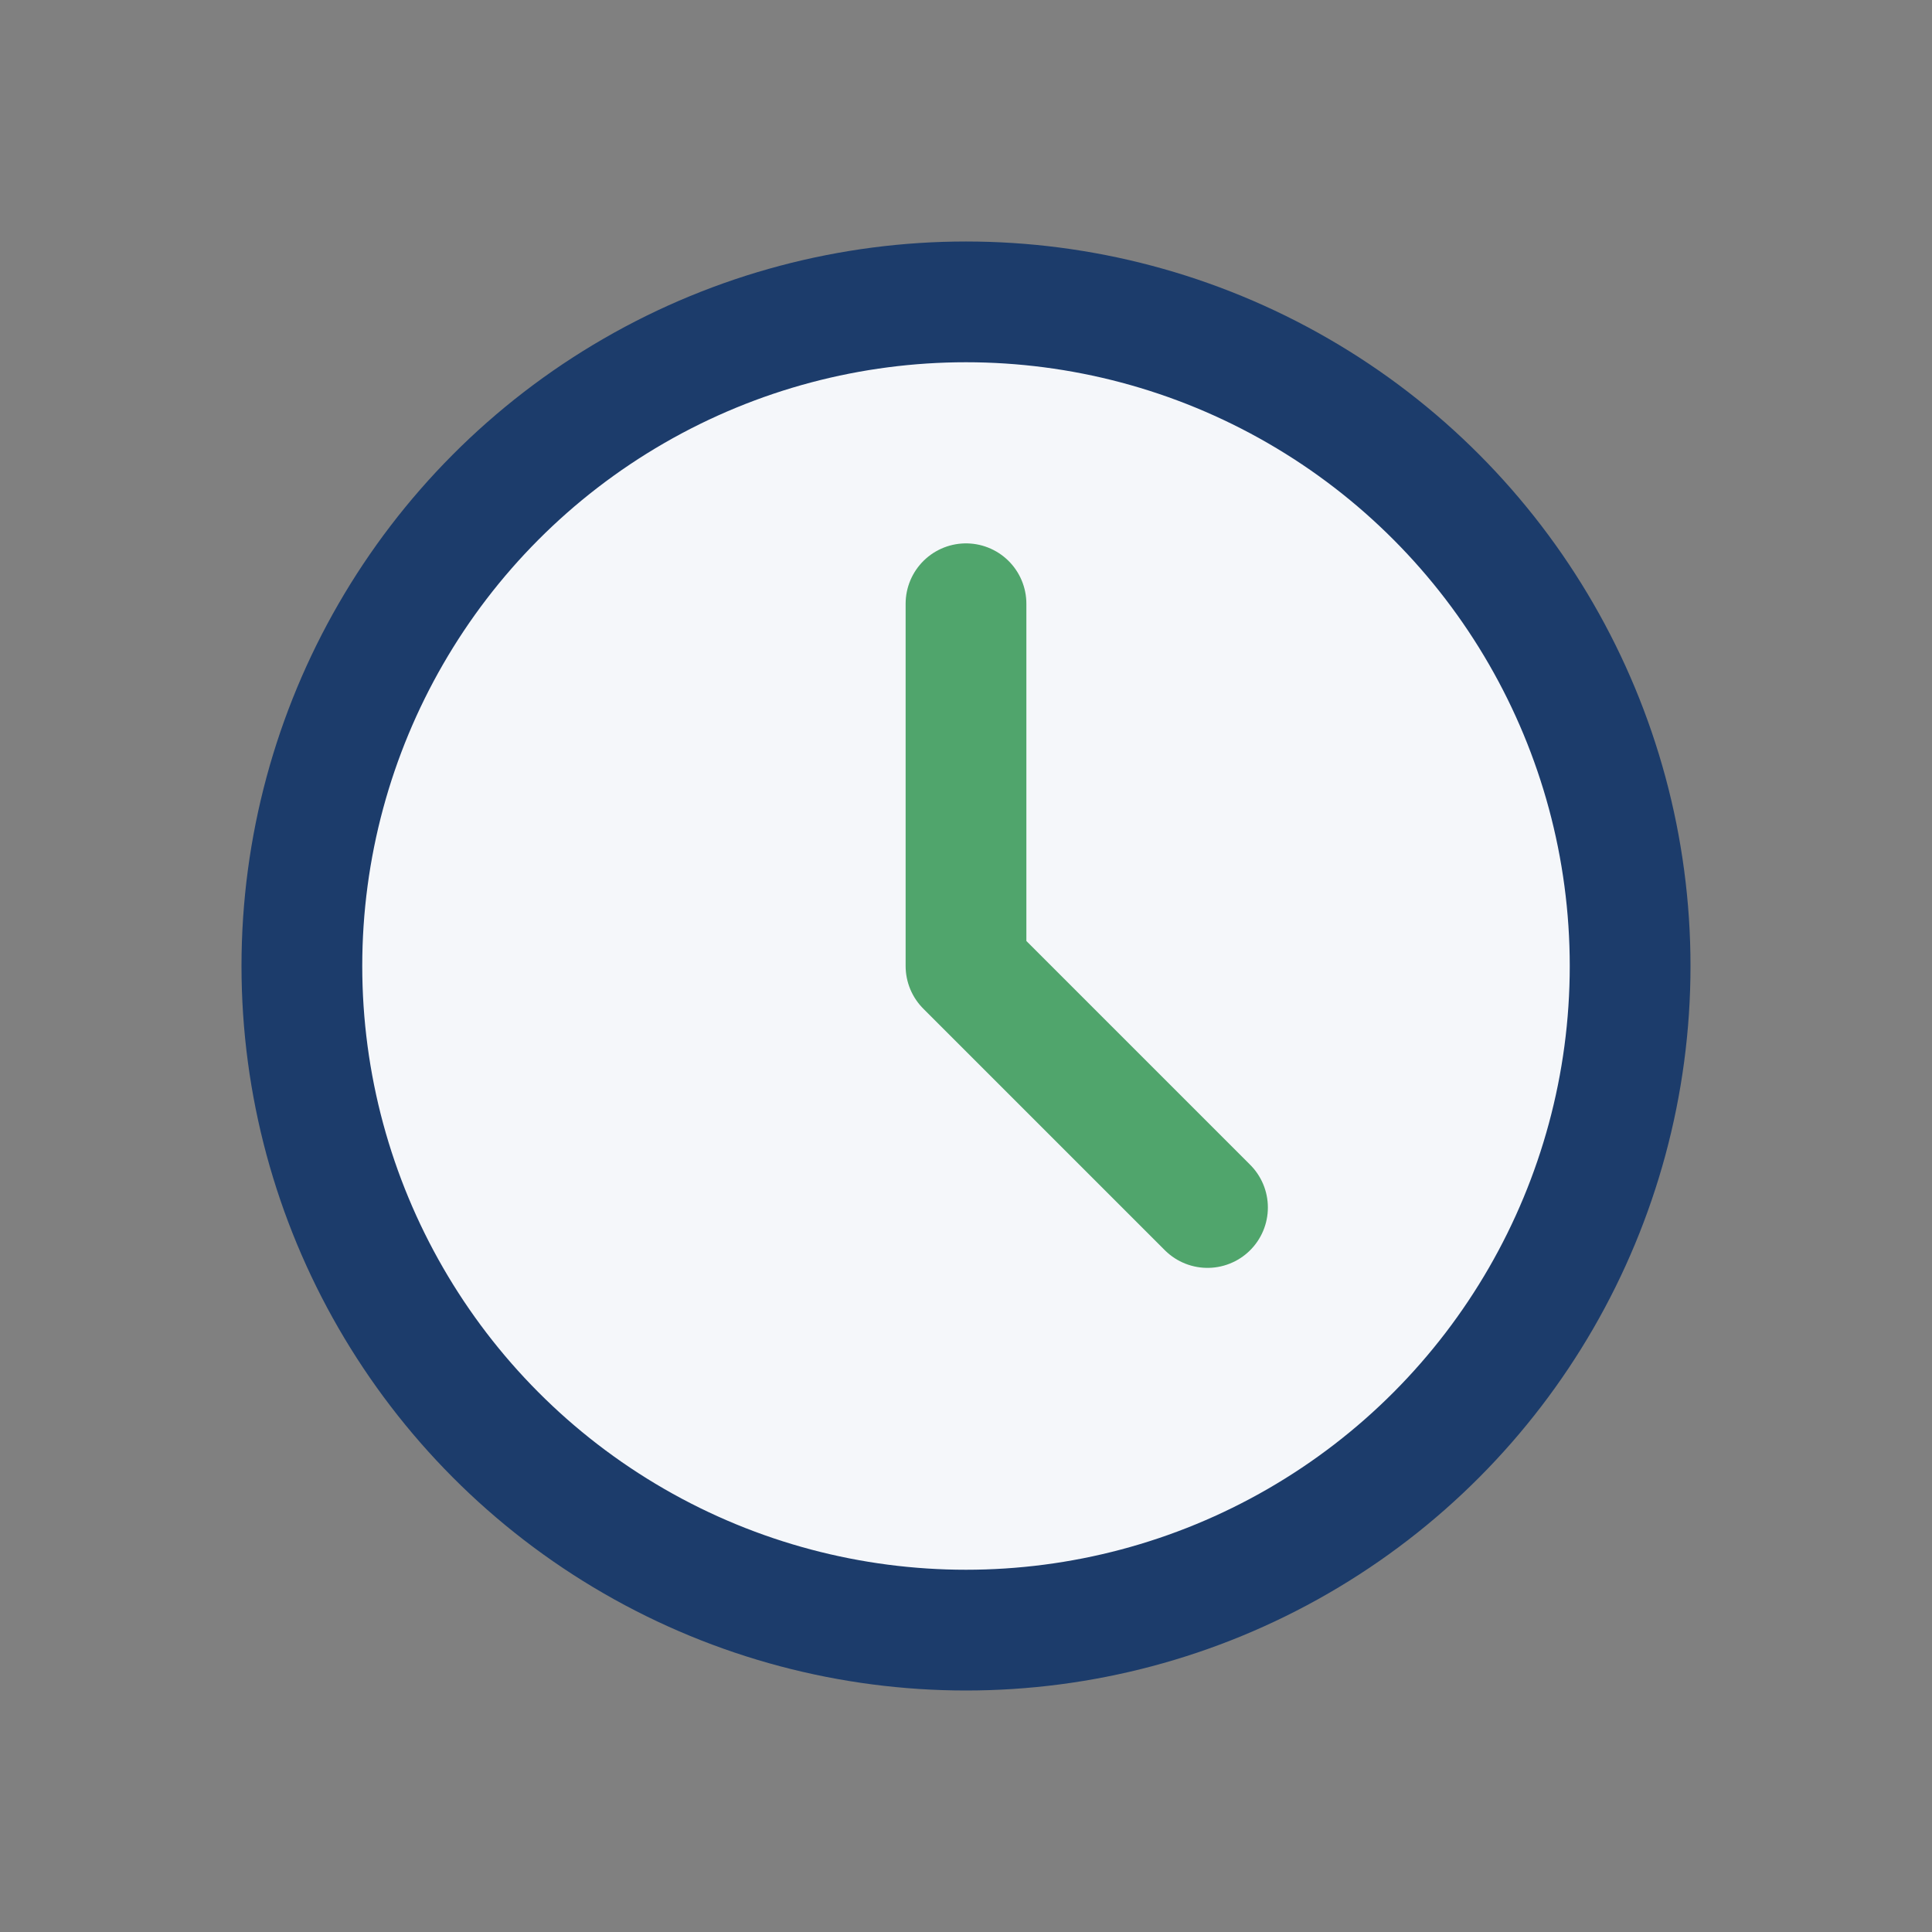 <?xml version="1.0" encoding="UTF-8"?>
<svg xmlns="http://www.w3.org/2000/svg" width="32" height="32" viewBox="0 0 32 32"><rect x="0" y="0" width="32" height="32" fill="#808080" stroke="none"/><circle cx="16" cy="16" r="11" fill="#F5F7FA" stroke="#1C3C6B" stroke-width="2"/><path d="M16 16v-6M16 16l4 4" stroke="#50A56C" stroke-width="2" stroke-linecap="round"/></svg>